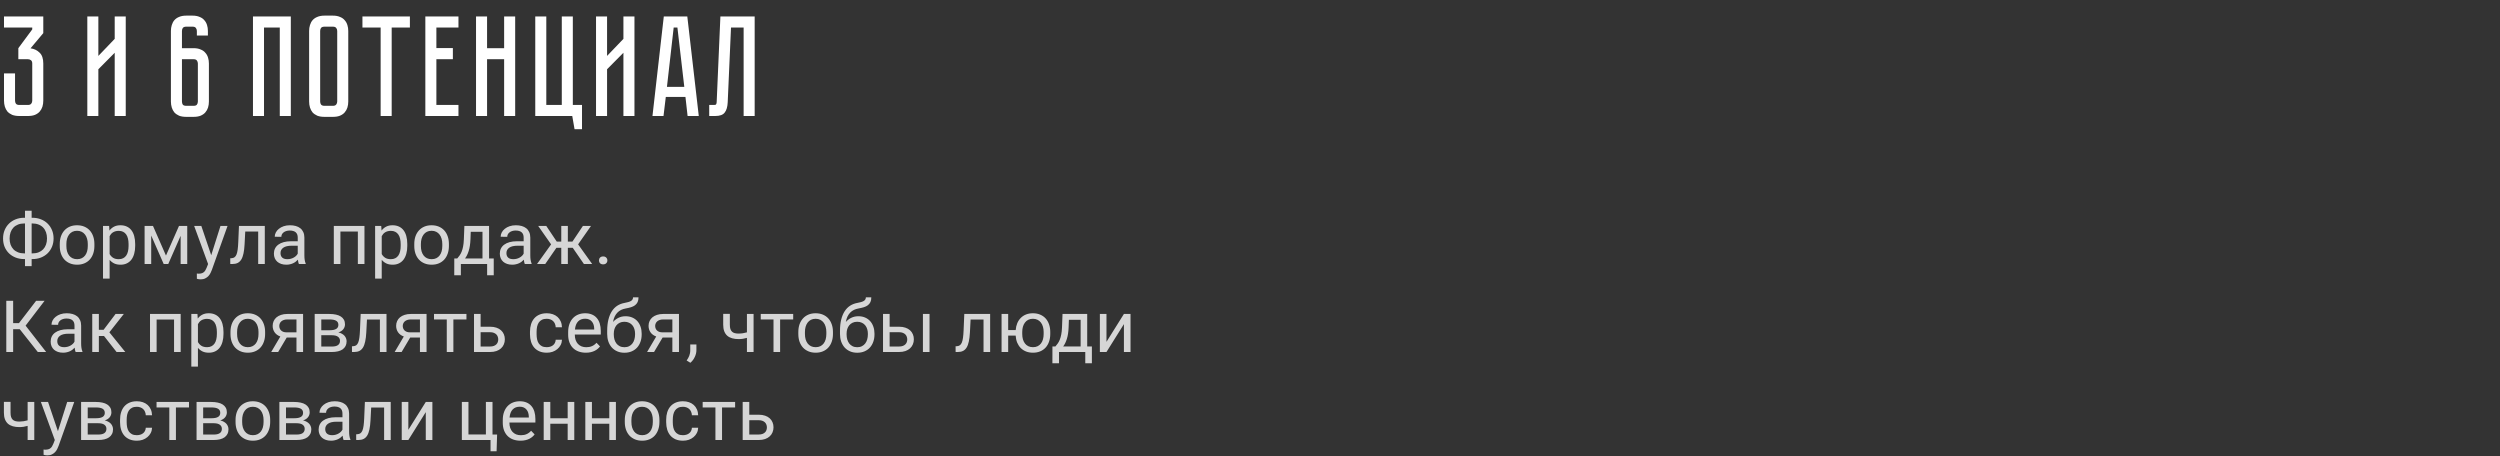 <?xml version="1.0" encoding="UTF-8"?> <svg xmlns="http://www.w3.org/2000/svg" width="625" height="114" viewBox="0 0 625 114" fill="none"><rect x="0" y="0" width="625" height="114" fill="#333333" stroke="none"/> <path opacity="0.8" d="M6.038 64.769C5.271 64.769 4.564 64.644 3.92 64.392C3.275 64.14 2.719 63.788 2.25 63.337C1.781 62.88 1.415 62.338 1.151 61.711C0.894 61.078 0.765 60.384 0.765 59.628C0.765 58.872 0.894 58.178 1.151 57.545C1.415 56.906 1.781 56.358 2.25 55.901C2.719 55.438 3.275 55.081 3.92 54.829C4.564 54.571 5.271 54.442 6.038 54.442H6.249V52.676H7.91V54.442H8.121C8.883 54.442 9.586 54.571 10.23 54.829C10.881 55.081 11.438 55.435 11.9 55.893C12.369 56.35 12.735 56.895 12.999 57.527C13.263 58.16 13.395 58.855 13.395 59.61C13.395 60.366 13.263 61.06 12.999 61.693C12.735 62.326 12.369 62.871 11.9 63.328C11.438 63.779 10.881 64.134 10.23 64.392C9.586 64.644 8.883 64.769 8.121 64.769H7.91V66.527H6.249V64.769H6.038ZM6.038 55.866C5.464 55.866 4.951 55.957 4.5 56.139C4.055 56.315 3.674 56.566 3.357 56.895C3.047 57.223 2.81 57.618 2.646 58.081C2.481 58.544 2.399 59.06 2.399 59.628C2.399 60.19 2.481 60.703 2.646 61.166C2.815 61.623 3.056 62.013 3.366 62.335C3.677 62.657 4.058 62.906 4.509 63.082C4.96 63.258 5.47 63.346 6.038 63.346H6.249V55.866H6.038ZM8.139 63.346C8.701 63.346 9.205 63.258 9.65 63.082C10.102 62.9 10.482 62.648 10.793 62.326C11.104 61.998 11.341 61.605 11.505 61.148C11.669 60.685 11.751 60.173 11.751 59.61C11.751 59.042 11.669 58.529 11.505 58.072C11.341 57.609 11.104 57.217 10.793 56.895C10.482 56.566 10.102 56.315 9.65 56.139C9.205 55.957 8.701 55.866 8.139 55.866H7.91V63.346H8.139ZM14.941 60.99C14.941 60.287 15.041 59.648 15.24 59.074C15.445 58.5 15.735 58.008 16.11 57.598C16.485 57.188 16.936 56.871 17.464 56.648C17.997 56.426 18.595 56.315 19.257 56.315C19.925 56.315 20.525 56.426 21.059 56.648C21.598 56.871 22.055 57.188 22.43 57.598C22.805 58.008 23.092 58.5 23.291 59.074C23.496 59.648 23.599 60.287 23.599 60.99V61.5C23.599 62.203 23.496 62.845 23.291 63.425C23.092 63.999 22.805 64.491 22.43 64.901C22.061 65.306 21.609 65.619 21.076 65.842C20.543 66.064 19.945 66.176 19.283 66.176C18.615 66.176 18.015 66.064 17.481 65.842C16.948 65.619 16.491 65.306 16.11 64.901C15.735 64.491 15.445 63.999 15.24 63.425C15.041 62.845 14.941 62.203 14.941 61.5V60.99ZM16.594 61.5C16.594 61.98 16.649 62.423 16.761 62.827C16.878 63.226 17.048 63.571 17.27 63.864C17.493 64.157 17.771 64.386 18.105 64.55C18.445 64.714 18.838 64.796 19.283 64.796C19.729 64.796 20.115 64.714 20.443 64.55C20.777 64.386 21.056 64.157 21.278 63.864C21.501 63.571 21.668 63.226 21.779 62.827C21.891 62.423 21.946 61.98 21.946 61.5V60.99C21.946 60.522 21.888 60.088 21.77 59.69C21.659 59.285 21.489 58.937 21.261 58.644C21.038 58.345 20.76 58.113 20.426 57.949C20.092 57.779 19.702 57.694 19.257 57.694C18.817 57.694 18.431 57.779 18.097 57.949C17.769 58.113 17.493 58.345 17.27 58.644C17.048 58.937 16.878 59.285 16.761 59.69C16.649 60.088 16.594 60.522 16.594 60.99V61.5ZM25.752 69.656V56.49H27.281L27.36 57.642C27.677 57.22 28.058 56.895 28.503 56.666C28.954 56.432 29.49 56.315 30.111 56.315C30.703 56.315 31.227 56.42 31.685 56.631C32.142 56.836 32.525 57.138 32.836 57.536C33.152 57.935 33.39 58.427 33.548 59.013C33.712 59.593 33.794 60.261 33.794 61.017V61.482C33.794 62.203 33.712 62.853 33.548 63.434C33.39 64.014 33.155 64.509 32.845 64.919C32.534 65.323 32.15 65.634 31.693 65.851C31.242 66.067 30.724 66.176 30.138 66.176C29.523 66.176 28.992 66.07 28.547 65.859C28.102 65.643 27.721 65.341 27.404 64.954V69.656H25.752ZM29.681 57.712C29.382 57.712 29.112 57.747 28.872 57.817C28.638 57.882 28.427 57.973 28.239 58.09C28.058 58.207 27.896 58.348 27.756 58.512C27.621 58.67 27.504 58.846 27.404 59.039V63.504C27.609 63.891 27.896 64.204 28.266 64.444C28.635 64.679 29.112 64.796 29.698 64.796C30.12 64.796 30.483 64.717 30.788 64.559C31.099 64.4 31.354 64.178 31.553 63.891C31.752 63.603 31.898 63.258 31.992 62.853C32.092 62.443 32.142 61.986 32.142 61.482V61.017C32.142 60.513 32.092 60.059 31.992 59.654C31.898 59.244 31.749 58.895 31.544 58.608C31.345 58.321 31.09 58.102 30.779 57.949C30.475 57.791 30.108 57.712 29.681 57.712ZM36.149 56.49H38.25L41.493 63.891L44.745 56.49H46.81V66H45.158V58.951L42.065 66H40.922L37.802 58.881V66H36.149V56.49ZM50.335 56.49L52.805 63.803L55.116 56.49H56.883L52.963 67.485C52.881 67.714 52.773 67.963 52.638 68.232C52.509 68.508 52.336 68.763 52.119 68.997C51.902 69.237 51.633 69.436 51.31 69.595C50.994 69.759 50.607 69.841 50.15 69.841C49.998 69.841 49.834 69.826 49.658 69.797C49.482 69.768 49.336 69.735 49.219 69.7L49.21 68.382C49.274 68.394 49.356 68.402 49.456 68.408C49.556 68.414 49.629 68.417 49.676 68.417C49.945 68.417 50.18 68.388 50.379 68.329C50.584 68.276 50.763 68.189 50.915 68.065C51.073 67.948 51.208 67.799 51.319 67.617C51.437 67.436 51.545 67.219 51.645 66.967L52.023 66.009L48.542 56.49H50.335ZM57.56 64.576L57.902 64.55C58.19 64.532 58.433 64.453 58.632 64.312C58.831 64.166 58.995 63.938 59.124 63.627C59.253 63.316 59.35 62.915 59.414 62.423C59.484 61.931 59.534 61.324 59.563 60.603L59.739 56.49H66.199V66H64.547V57.879H61.312L61.145 61.096C61.099 61.986 61.008 62.742 60.873 63.363C60.744 63.984 60.56 64.491 60.319 64.884C60.079 65.27 59.777 65.555 59.414 65.736C59.057 65.912 58.623 66 58.113 66H57.568L57.56 64.576ZM71.587 66.176C71.118 66.176 70.69 66.111 70.304 65.982C69.923 65.853 69.595 65.669 69.319 65.429C69.05 65.189 68.842 64.898 68.695 64.559C68.549 64.213 68.476 63.826 68.476 63.398C68.476 62.93 68.569 62.505 68.757 62.124C68.944 61.743 69.22 61.421 69.583 61.157C69.946 60.888 70.394 60.68 70.928 60.533C71.461 60.387 72.076 60.313 72.773 60.313H74.435V59.391C74.435 58.219 73.761 57.633 72.413 57.633C72.108 57.633 71.827 57.674 71.569 57.756C71.317 57.832 71.101 57.94 70.919 58.081C70.737 58.216 70.594 58.38 70.488 58.573C70.389 58.761 70.339 58.969 70.339 59.197L68.686 59.188C68.686 58.813 68.777 58.453 68.959 58.107C69.141 57.762 69.398 57.457 69.732 57.193C70.066 56.924 70.465 56.71 70.928 56.552C71.397 56.394 71.918 56.315 72.492 56.315C73.019 56.315 73.503 56.376 73.942 56.499C74.382 56.622 74.76 56.81 75.076 57.062C75.398 57.313 75.647 57.636 75.823 58.028C76.005 58.415 76.096 58.875 76.096 59.408V63.873C76.096 64.277 76.122 64.649 76.175 64.989C76.228 65.329 76.31 65.622 76.421 65.868V66H74.716C74.657 65.865 74.607 65.704 74.566 65.517C74.531 65.323 74.502 65.124 74.478 64.919C74.326 65.089 74.15 65.25 73.951 65.402C73.758 65.555 73.538 65.689 73.292 65.807C73.052 65.918 72.788 66.006 72.501 66.07C72.22 66.141 71.915 66.176 71.587 66.176ZM70.128 63.267C70.128 63.759 70.272 64.137 70.559 64.4C70.846 64.664 71.279 64.796 71.859 64.796C72.17 64.796 72.46 64.758 72.73 64.682C73.005 64.606 73.251 64.503 73.468 64.374C73.69 64.245 73.884 64.099 74.048 63.935C74.212 63.765 74.341 63.589 74.435 63.407V61.43H72.932C71.994 61.43 71.291 61.597 70.822 61.931C70.359 62.259 70.128 62.704 70.128 63.267ZM83.452 66V56.49H91.116V66H89.464V57.879H85.105V66H83.452ZM93.779 69.656V56.49H95.309L95.388 57.642C95.704 57.22 96.085 56.895 96.53 56.666C96.981 56.432 97.518 56.315 98.139 56.315C98.731 56.315 99.255 56.42 99.712 56.631C100.169 56.836 100.553 57.138 100.863 57.536C101.18 57.935 101.417 58.427 101.575 59.013C101.739 59.593 101.821 60.261 101.821 61.017V61.482C101.821 62.203 101.739 62.853 101.575 63.434C101.417 64.014 101.183 64.509 100.872 64.919C100.562 65.323 100.178 65.634 99.721 65.851C99.269 66.067 98.751 66.176 98.165 66.176C97.55 66.176 97.019 66.07 96.574 65.859C96.129 65.643 95.748 65.341 95.432 64.954V69.656H93.779ZM97.708 57.712C97.409 57.712 97.14 57.747 96.899 57.817C96.665 57.882 96.454 57.973 96.267 58.09C96.085 58.207 95.924 58.348 95.783 58.512C95.648 58.67 95.531 58.846 95.432 59.039V63.504C95.637 63.891 95.924 64.204 96.293 64.444C96.662 64.679 97.14 64.796 97.726 64.796C98.147 64.796 98.511 64.717 98.815 64.559C99.126 64.4 99.381 64.178 99.58 63.891C99.779 63.603 99.926 63.258 100.02 62.853C100.119 62.443 100.169 61.986 100.169 61.482V61.017C100.169 60.513 100.119 60.059 100.02 59.654C99.926 59.244 99.776 58.895 99.571 58.608C99.372 58.321 99.117 58.102 98.807 57.949C98.502 57.791 98.136 57.712 97.708 57.712ZM103.57 60.99C103.57 60.287 103.67 59.648 103.869 59.074C104.074 58.5 104.364 58.008 104.739 57.598C105.114 57.188 105.565 56.871 106.093 56.648C106.626 56.426 107.224 56.315 107.886 56.315C108.554 56.315 109.154 56.426 109.688 56.648C110.227 56.871 110.684 57.188 111.059 57.598C111.434 58.008 111.721 58.5 111.92 59.074C112.125 59.648 112.228 60.287 112.228 60.99V61.5C112.228 62.203 112.125 62.845 111.92 63.425C111.721 63.999 111.434 64.491 111.059 64.901C110.689 65.306 110.238 65.619 109.705 65.842C109.172 66.064 108.574 66.176 107.912 66.176C107.244 66.176 106.644 66.064 106.11 65.842C105.577 65.619 105.12 65.306 104.739 64.901C104.364 64.491 104.074 63.999 103.869 63.425C103.67 62.845 103.57 62.203 103.57 61.5V60.99ZM105.223 61.5C105.223 61.98 105.278 62.423 105.39 62.827C105.507 63.226 105.677 63.571 105.899 63.864C106.122 64.157 106.4 64.386 106.734 64.55C107.074 64.714 107.467 64.796 107.912 64.796C108.357 64.796 108.744 64.714 109.072 64.55C109.406 64.386 109.685 64.157 109.907 63.864C110.13 63.571 110.297 63.226 110.408 62.827C110.52 62.423 110.575 61.98 110.575 61.5V60.99C110.575 60.522 110.517 60.088 110.399 59.69C110.288 59.285 110.118 58.937 109.89 58.644C109.667 58.345 109.389 58.113 109.055 57.949C108.721 57.779 108.331 57.694 107.886 57.694C107.446 57.694 107.06 57.779 106.726 57.949C106.397 58.113 106.122 58.345 105.899 58.644C105.677 58.937 105.507 59.285 105.39 59.69C105.278 60.088 105.223 60.522 105.223 60.99V61.5ZM113.572 64.62H114.311C114.521 64.374 114.721 64.119 114.908 63.855C115.102 63.586 115.269 63.273 115.409 62.915C115.556 62.558 115.676 62.136 115.77 61.649C115.869 61.157 115.934 60.562 115.963 59.865L116.095 56.49H122.265V64.62H123.434V68.821H121.781V66H115.216V68.821H113.563L113.572 64.62ZM120.621 64.62V57.958H117.686L117.615 59.865C117.568 61.002 117.422 61.957 117.176 62.73C116.936 63.504 116.628 64.134 116.253 64.62H120.621ZM128.065 66.176C127.597 66.176 127.169 66.111 126.782 65.982C126.401 65.853 126.073 65.669 125.798 65.429C125.528 65.189 125.32 64.898 125.174 64.559C125.027 64.213 124.954 63.826 124.954 63.398C124.954 62.93 125.048 62.505 125.235 62.124C125.423 61.743 125.698 61.421 126.062 61.157C126.425 60.888 126.873 60.68 127.406 60.533C127.939 60.387 128.555 60.313 129.252 60.313H130.913V59.391C130.913 58.219 130.239 57.633 128.892 57.633C128.587 57.633 128.306 57.674 128.048 57.756C127.796 57.832 127.579 57.94 127.397 58.081C127.216 58.216 127.072 58.38 126.967 58.573C126.867 58.761 126.817 58.969 126.817 59.197L125.165 59.188C125.165 58.813 125.256 58.453 125.438 58.107C125.619 57.762 125.877 57.457 126.211 57.193C126.545 56.924 126.943 56.71 127.406 56.552C127.875 56.394 128.396 56.315 128.971 56.315C129.498 56.315 129.981 56.376 130.421 56.499C130.86 56.622 131.238 56.81 131.555 57.062C131.877 57.313 132.126 57.636 132.302 58.028C132.483 58.415 132.574 58.875 132.574 59.408V63.873C132.574 64.277 132.601 64.649 132.653 64.989C132.706 65.329 132.788 65.622 132.899 65.868V66H131.194C131.136 65.865 131.086 65.704 131.045 65.517C131.01 65.323 130.98 65.124 130.957 64.919C130.805 65.089 130.629 65.25 130.43 65.402C130.236 65.555 130.017 65.689 129.771 65.807C129.53 65.918 129.267 66.006 128.979 66.07C128.698 66.141 128.394 66.176 128.065 66.176ZM126.606 63.267C126.606 63.759 126.75 64.137 127.037 64.4C127.324 64.664 127.758 64.796 128.338 64.796C128.648 64.796 128.938 64.758 129.208 64.682C129.483 64.606 129.729 64.503 129.946 64.374C130.169 64.245 130.362 64.099 130.526 63.935C130.69 63.765 130.819 63.589 130.913 63.407V61.43H129.41C128.473 61.43 127.77 61.597 127.301 61.931C126.838 62.259 126.606 62.704 126.606 63.267ZM134.262 66L137.777 61.096L134.552 56.49H136.573L139.184 60.393H140.317V56.49H141.961V60.393H143.112L145.723 56.49H147.744L144.527 61.087L148.043 66H145.978L143.183 61.948H141.961V66H140.317V61.948H139.104L136.31 66H134.262ZM149.739 65.103C149.739 64.822 149.83 64.588 150.012 64.4C150.193 64.207 150.451 64.11 150.785 64.11C151.119 64.11 151.377 64.207 151.559 64.4C151.746 64.588 151.84 64.822 151.84 65.103C151.84 65.385 151.746 65.619 151.559 65.807C151.377 65.994 151.119 66.088 150.785 66.088C150.451 66.088 150.193 65.994 150.012 65.807C149.83 65.619 149.739 65.385 149.739 65.103ZM1.573 75.203H3.287V80.775H4.746L9.026 75.203H11.145L6.398 81.408L11.54 88H9.448L4.939 82.305H3.287V88H1.573V75.203ZM15.776 88.176C15.308 88.176 14.88 88.111 14.493 87.982C14.112 87.853 13.784 87.669 13.509 87.429C13.239 87.189 13.031 86.898 12.885 86.559C12.738 86.213 12.665 85.826 12.665 85.398C12.665 84.93 12.759 84.505 12.946 84.124C13.134 83.743 13.409 83.421 13.773 83.157C14.136 82.888 14.584 82.68 15.117 82.533C15.65 82.387 16.266 82.314 16.963 82.314H18.624V81.391C18.624 80.219 17.95 79.633 16.602 79.633C16.298 79.633 16.017 79.674 15.759 79.756C15.507 79.832 15.29 79.94 15.108 80.081C14.927 80.216 14.783 80.38 14.678 80.573C14.578 80.761 14.528 80.969 14.528 81.197L12.876 81.189C12.876 80.814 12.967 80.453 13.148 80.107C13.33 79.762 13.588 79.457 13.922 79.193C14.256 78.924 14.654 78.71 15.117 78.552C15.586 78.394 16.107 78.314 16.682 78.314C17.209 78.314 17.692 78.376 18.132 78.499C18.571 78.622 18.949 78.81 19.266 79.061C19.588 79.314 19.837 79.636 20.013 80.028C20.194 80.415 20.285 80.875 20.285 81.408V85.873C20.285 86.277 20.311 86.649 20.364 86.989C20.417 87.329 20.499 87.622 20.61 87.868V88H18.905C18.847 87.865 18.797 87.704 18.756 87.517C18.721 87.323 18.691 87.124 18.668 86.919C18.516 87.089 18.34 87.25 18.141 87.402C17.947 87.555 17.727 87.689 17.481 87.807C17.241 87.918 16.977 88.006 16.69 88.07C16.409 88.141 16.105 88.176 15.776 88.176ZM14.317 85.267C14.317 85.759 14.461 86.137 14.748 86.4C15.035 86.664 15.469 86.796 16.049 86.796C16.359 86.796 16.649 86.758 16.919 86.682C17.194 86.606 17.44 86.503 17.657 86.374C17.88 86.245 18.073 86.099 18.237 85.935C18.401 85.765 18.53 85.589 18.624 85.407V83.43H17.121C16.184 83.43 15.48 83.597 15.012 83.931C14.549 84.259 14.317 84.704 14.317 85.267ZM23.062 78.49H24.715V82.445H25.901L28.89 78.49H30.955L27.343 83.078L31.324 88H29.145L25.998 83.992H24.715V88H23.062V78.49ZM37.503 88V78.49H45.167V88H43.515V79.879H39.155V88H37.503ZM47.83 91.656V78.49H49.359L49.438 79.642C49.755 79.22 50.136 78.894 50.581 78.666C51.032 78.432 51.568 78.314 52.19 78.314C52.781 78.314 53.306 78.42 53.763 78.631C54.22 78.836 54.603 79.138 54.914 79.536C55.23 79.935 55.468 80.427 55.626 81.013C55.79 81.593 55.872 82.261 55.872 83.017V83.482C55.872 84.203 55.79 84.853 55.626 85.434C55.468 86.014 55.233 86.509 54.923 86.919C54.612 87.323 54.228 87.634 53.772 87.851C53.32 88.067 52.802 88.176 52.216 88.176C51.601 88.176 51.07 88.07 50.625 87.859C50.18 87.643 49.799 87.341 49.482 86.954V91.656H47.83ZM51.759 79.712C51.46 79.712 51.19 79.747 50.95 79.817C50.716 79.882 50.505 79.973 50.317 80.09C50.136 80.207 49.975 80.348 49.834 80.512C49.699 80.67 49.582 80.846 49.482 81.039V85.504C49.688 85.891 49.975 86.204 50.344 86.444C50.713 86.679 51.19 86.796 51.776 86.796C52.198 86.796 52.562 86.717 52.866 86.559C53.177 86.4 53.432 86.178 53.631 85.891C53.83 85.603 53.977 85.258 54.07 84.853C54.17 84.443 54.22 83.986 54.22 83.482V83.017C54.22 82.513 54.17 82.059 54.07 81.654C53.977 81.244 53.827 80.895 53.622 80.608C53.423 80.321 53.168 80.102 52.857 79.949C52.553 79.791 52.187 79.712 51.759 79.712ZM57.621 82.99C57.621 82.287 57.721 81.648 57.92 81.074C58.125 80.5 58.415 80.008 58.79 79.598C59.165 79.188 59.616 78.871 60.144 78.648C60.677 78.426 61.274 78.314 61.937 78.314C62.605 78.314 63.205 78.426 63.738 78.648C64.277 78.871 64.734 79.188 65.109 79.598C65.484 80.008 65.772 80.5 65.971 81.074C66.176 81.648 66.278 82.287 66.278 82.99V83.5C66.278 84.203 66.176 84.845 65.971 85.425C65.772 85.999 65.484 86.491 65.109 86.901C64.74 87.306 64.289 87.619 63.756 87.842C63.223 88.064 62.625 88.176 61.963 88.176C61.295 88.176 60.694 88.064 60.161 87.842C59.628 87.619 59.171 87.306 58.79 86.901C58.415 86.491 58.125 85.999 57.92 85.425C57.721 84.845 57.621 84.203 57.621 83.5V82.99ZM59.273 83.5C59.273 83.981 59.329 84.423 59.44 84.827C59.558 85.226 59.727 85.571 59.95 85.864C60.173 86.157 60.451 86.386 60.785 86.55C61.125 86.714 61.518 86.796 61.963 86.796C62.408 86.796 62.795 86.714 63.123 86.55C63.457 86.386 63.735 86.157 63.958 85.864C64.181 85.571 64.348 85.226 64.459 84.827C64.57 84.423 64.626 83.981 64.626 83.5V82.99C64.626 82.522 64.567 82.088 64.45 81.689C64.339 81.285 64.169 80.936 63.94 80.644C63.718 80.345 63.44 80.113 63.105 79.949C62.772 79.779 62.382 79.694 61.937 79.694C61.497 79.694 61.11 79.779 60.776 79.949C60.448 80.113 60.173 80.345 59.95 80.644C59.727 80.936 59.558 81.285 59.44 81.689C59.329 82.088 59.273 82.522 59.273 82.99V83.5ZM70.084 84.124C69.463 83.901 68.988 83.556 68.66 83.087C68.332 82.618 68.168 82.073 68.168 81.452C68.168 81.024 68.25 80.632 68.414 80.274C68.578 79.911 68.815 79.598 69.126 79.334C69.442 79.07 69.826 78.865 70.277 78.719C70.728 78.566 71.244 78.49 71.824 78.49H75.77V88H74.118V84.379H71.684L69.539 88H67.799L70.084 84.124ZM71.824 79.861C71.473 79.861 71.171 79.908 70.919 80.002C70.667 80.096 70.459 80.219 70.295 80.371C70.131 80.523 70.011 80.699 69.935 80.898C69.858 81.092 69.82 81.288 69.82 81.487C69.82 81.692 69.856 81.892 69.926 82.085C69.996 82.272 70.105 82.442 70.251 82.595C70.397 82.741 70.585 82.861 70.814 82.955C71.042 83.043 71.317 83.087 71.64 83.087H74.118V79.861H71.824ZM82.371 78.49C82.969 78.49 83.505 78.543 83.98 78.648C84.46 78.748 84.867 78.906 85.201 79.123C85.535 79.334 85.793 79.603 85.975 79.932C86.156 80.254 86.247 80.635 86.247 81.074C86.247 81.531 86.106 81.941 85.825 82.305C85.55 82.662 85.137 82.929 84.586 83.105C84.92 83.175 85.213 83.283 85.465 83.43C85.723 83.57 85.939 83.737 86.115 83.931C86.291 84.124 86.423 84.341 86.511 84.581C86.605 84.815 86.651 85.061 86.651 85.319C86.651 85.765 86.566 86.154 86.397 86.488C86.227 86.822 85.983 87.103 85.667 87.332C85.351 87.555 84.964 87.722 84.507 87.833C84.05 87.944 83.537 88 82.969 88H78.671V78.49H82.371ZM80.323 86.638H82.969C83.643 86.638 84.149 86.518 84.489 86.277C84.829 86.031 84.999 85.677 84.999 85.214C84.999 84.774 84.829 84.432 84.489 84.186C84.149 83.934 83.643 83.808 82.969 83.808H80.323V86.638ZM82.433 82.56C83.874 82.56 84.595 82.114 84.595 81.224C84.595 80.749 84.41 80.403 84.041 80.186C83.672 79.97 83.115 79.861 82.371 79.861H80.323V82.56H82.433ZM87.987 86.576L88.33 86.55C88.617 86.532 88.86 86.453 89.06 86.312C89.259 86.166 89.423 85.938 89.552 85.627C89.681 85.316 89.777 84.915 89.842 84.423C89.912 83.931 89.962 83.324 89.991 82.603L90.167 78.49H96.627V88H94.975V79.879H91.74L91.573 83.096C91.526 83.986 91.436 84.742 91.301 85.363C91.172 85.984 90.987 86.491 90.747 86.884C90.507 87.27 90.205 87.555 89.842 87.736C89.484 87.912 89.051 88 88.541 88H87.996L87.987 86.576ZM100.951 84.124C100.33 83.901 99.856 83.556 99.527 83.087C99.199 82.618 99.035 82.073 99.035 81.452C99.035 81.024 99.117 80.632 99.281 80.274C99.445 79.911 99.683 79.598 99.993 79.334C100.31 79.07 100.693 78.865 101.145 78.719C101.596 78.566 102.111 78.49 102.691 78.49H106.638V88H104.985V84.379H102.551L100.406 88H98.666L100.951 84.124ZM102.691 79.861C102.34 79.861 102.038 79.908 101.786 80.002C101.534 80.096 101.326 80.219 101.162 80.371C100.998 80.523 100.878 80.699 100.802 80.898C100.726 81.092 100.688 81.288 100.688 81.487C100.688 81.692 100.723 81.892 100.793 82.085C100.863 82.272 100.972 82.442 101.118 82.595C101.265 82.741 101.452 82.861 101.681 82.955C101.909 83.043 102.185 83.087 102.507 83.087H104.985V79.861H102.691ZM108.501 78.49H116.613V79.861H113.344V88H111.691V79.861H108.501V78.49ZM118.503 88V78.49H120.155V81.681H122.52C123.117 81.681 123.645 81.76 124.102 81.918C124.559 82.07 124.942 82.287 125.253 82.568C125.569 82.85 125.807 83.184 125.965 83.57C126.129 83.951 126.211 84.37 126.211 84.827C126.211 85.278 126.129 85.697 125.965 86.084C125.807 86.471 125.569 86.808 125.253 87.095C124.942 87.376 124.559 87.599 124.102 87.763C123.645 87.921 123.117 88 122.52 88H118.503ZM120.155 83.052V86.629H122.52C122.889 86.629 123.202 86.579 123.46 86.48C123.718 86.38 123.929 86.248 124.093 86.084C124.257 85.92 124.374 85.732 124.444 85.522C124.521 85.305 124.559 85.082 124.559 84.853C124.559 84.625 124.521 84.405 124.444 84.194C124.374 83.978 124.257 83.784 124.093 83.614C123.929 83.444 123.718 83.31 123.46 83.21C123.202 83.105 122.889 83.052 122.52 83.052H120.155ZM136.688 86.796C136.98 86.796 137.259 86.758 137.522 86.682C137.786 86.606 138.018 86.491 138.217 86.339C138.422 86.186 138.586 85.993 138.709 85.759C138.838 85.524 138.911 85.249 138.929 84.933H140.493C140.476 85.419 140.364 85.861 140.159 86.26C139.954 86.652 139.679 86.992 139.333 87.279C138.993 87.566 138.598 87.789 138.146 87.947C137.695 88.1 137.215 88.176 136.705 88.176C136.008 88.176 135.396 88.064 134.868 87.842C134.341 87.613 133.901 87.297 133.55 86.893C133.198 86.482 132.935 85.996 132.759 85.434C132.583 84.865 132.495 84.238 132.495 83.553V82.938C132.495 82.252 132.583 81.628 132.759 81.065C132.935 80.497 133.198 80.011 133.55 79.606C133.901 79.196 134.338 78.88 134.859 78.657C135.387 78.429 135.999 78.314 136.696 78.314C137.241 78.314 137.742 78.394 138.199 78.552C138.656 78.71 139.052 78.939 139.386 79.237C139.72 79.536 139.983 79.905 140.177 80.345C140.37 80.778 140.476 81.27 140.493 81.821H138.929C138.911 81.487 138.844 81.189 138.727 80.925C138.615 80.661 138.46 80.439 138.261 80.257C138.067 80.075 137.836 79.938 137.566 79.844C137.297 79.744 137.001 79.694 136.679 79.694C136.198 79.694 135.797 79.779 135.475 79.949C135.152 80.113 134.892 80.342 134.692 80.635C134.499 80.928 134.358 81.273 134.271 81.672C134.188 82.064 134.147 82.486 134.147 82.938V83.553C134.147 84.01 134.188 84.438 134.271 84.836C134.353 85.228 134.493 85.571 134.692 85.864C134.892 86.151 135.152 86.38 135.475 86.55C135.797 86.714 136.201 86.796 136.688 86.796ZM142.04 83.034C142.04 82.255 142.148 81.572 142.365 80.986C142.582 80.394 142.881 79.902 143.262 79.51C143.648 79.111 144.1 78.812 144.615 78.613C145.137 78.414 145.696 78.314 146.294 78.314C146.927 78.314 147.486 78.417 147.973 78.622C148.459 78.821 148.866 79.114 149.194 79.501C149.528 79.882 149.777 80.348 149.941 80.898C150.111 81.443 150.196 82.061 150.196 82.753V83.632H143.701V83.667C143.701 84.159 143.769 84.599 143.903 84.985C144.038 85.372 144.229 85.7 144.475 85.97C144.727 86.239 145.028 86.447 145.38 86.594C145.737 86.734 146.136 86.805 146.575 86.805C147.12 86.805 147.601 86.711 148.017 86.523C148.438 86.336 148.808 86.058 149.124 85.689L150.003 86.603C149.851 86.808 149.663 87.007 149.44 87.2C149.224 87.388 148.969 87.555 148.676 87.701C148.389 87.848 148.063 87.962 147.7 88.044C147.337 88.132 146.933 88.176 146.487 88.176C145.813 88.176 145.201 88.076 144.65 87.877C144.105 87.678 143.64 87.388 143.253 87.007C142.866 86.62 142.567 86.148 142.356 85.592C142.146 85.035 142.04 84.399 142.04 83.685V83.034ZM148.553 82.375V82.182C148.547 81.83 148.497 81.502 148.403 81.197C148.31 80.893 148.169 80.629 147.981 80.406C147.8 80.178 147.568 79.999 147.287 79.87C147.006 79.741 146.678 79.677 146.303 79.677C145.559 79.677 144.967 79.902 144.527 80.353C144.088 80.799 143.824 81.473 143.736 82.375H148.553ZM151.796 82.735C151.796 81.657 151.898 80.708 152.104 79.888C152.309 79.067 152.599 78.37 152.974 77.796C153.349 77.222 153.8 76.765 154.327 76.425C154.86 76.085 155.449 75.856 156.094 75.739C156.469 75.669 156.794 75.596 157.069 75.519C157.345 75.438 157.57 75.344 157.746 75.238C157.922 75.127 158.051 74.998 158.133 74.852C158.221 74.705 158.265 74.532 158.265 74.333H159.627C159.627 74.814 159.551 75.212 159.398 75.528C159.246 75.845 159.029 76.108 158.748 76.319C158.473 76.524 158.136 76.689 157.737 76.811C157.345 76.929 156.905 77.031 156.419 77.119C156.015 77.189 155.64 77.307 155.294 77.471C154.948 77.635 154.641 77.855 154.371 78.13C154.102 78.399 153.87 78.731 153.677 79.123C153.489 79.51 153.349 79.967 153.255 80.494C153.647 80.049 154.104 79.7 154.626 79.448C155.147 79.19 155.736 79.061 156.393 79.061C157.02 79.061 157.582 79.17 158.08 79.387C158.578 79.603 159 79.905 159.346 80.292C159.691 80.679 159.955 81.139 160.137 81.672C160.324 82.199 160.418 82.773 160.418 83.394V83.632C160.418 84.282 160.318 84.886 160.119 85.442C159.926 85.999 159.645 86.482 159.275 86.893C158.906 87.297 158.455 87.613 157.922 87.842C157.389 88.07 156.785 88.185 156.111 88.185C155.438 88.185 154.834 88.067 154.301 87.833C153.768 87.599 153.313 87.273 152.938 86.857C152.569 86.436 152.285 85.94 152.086 85.372C151.893 84.798 151.796 84.174 151.796 83.5V82.735ZM156.103 80.441C155.651 80.441 155.259 80.523 154.925 80.688C154.597 80.846 154.321 81.062 154.099 81.338C153.882 81.607 153.718 81.921 153.606 82.278C153.501 82.63 153.448 83.002 153.448 83.394V83.632C153.448 84.06 153.501 84.467 153.606 84.853C153.718 85.234 153.882 85.571 154.099 85.864C154.321 86.151 154.6 86.38 154.934 86.55C155.268 86.72 155.66 86.805 156.111 86.805C156.557 86.805 156.946 86.72 157.28 86.55C157.614 86.38 157.89 86.151 158.106 85.864C158.329 85.571 158.493 85.234 158.599 84.853C158.71 84.467 158.766 84.06 158.766 83.632V83.394C158.766 83.002 158.71 82.627 158.599 82.269C158.493 81.912 158.329 81.599 158.106 81.329C157.89 81.06 157.614 80.846 157.28 80.688C156.946 80.523 156.554 80.441 156.103 80.441ZM164.057 84.124C163.436 83.901 162.961 83.556 162.633 83.087C162.305 82.618 162.141 82.073 162.141 81.452C162.141 81.024 162.223 80.632 162.387 80.274C162.551 79.911 162.788 79.598 163.099 79.334C163.415 79.07 163.799 78.865 164.25 78.719C164.701 78.566 165.217 78.49 165.797 78.49H169.743V88H168.091V84.379H165.656L163.512 88H161.771L164.057 84.124ZM165.797 79.861C165.445 79.861 165.144 79.908 164.892 80.002C164.64 80.096 164.432 80.219 164.268 80.371C164.104 80.523 163.983 80.699 163.907 80.898C163.831 81.092 163.793 81.288 163.793 81.487C163.793 81.692 163.828 81.892 163.898 82.085C163.969 82.272 164.077 82.442 164.224 82.595C164.37 82.741 164.558 82.861 164.786 82.955C165.015 83.043 165.29 83.087 165.612 83.087H168.091V79.861H165.797ZM174.103 87.517C174.103 87.81 174.067 88.103 173.997 88.395C173.927 88.689 173.824 88.973 173.689 89.248C173.561 89.529 173.402 89.793 173.215 90.039C173.027 90.285 172.819 90.505 172.591 90.698L171.659 90.118C171.794 89.931 171.917 89.74 172.028 89.547C172.14 89.359 172.233 89.163 172.31 88.958C172.392 88.753 172.453 88.536 172.494 88.308C172.541 88.085 172.564 87.842 172.564 87.578V86.11H174.103V87.517ZM182.461 78.473V81.171C182.461 81.593 182.505 81.947 182.593 82.234C182.687 82.516 182.824 82.744 183.006 82.92C183.188 83.09 183.416 83.213 183.691 83.289C183.973 83.359 184.301 83.394 184.676 83.394C185.045 83.389 185.399 83.359 185.739 83.307C186.085 83.254 186.416 83.181 186.732 83.087V78.49H188.394V88H186.732V84.467C186.416 84.561 186.082 84.637 185.73 84.695C185.379 84.748 185.027 84.774 184.676 84.774C184.066 84.774 183.521 84.707 183.041 84.572C182.561 84.438 182.153 84.227 181.819 83.939C181.491 83.647 181.239 83.274 181.063 82.823C180.888 82.366 180.8 81.815 180.8 81.171V78.473H182.461ZM190.187 78.49H198.299V79.861H195.029V88H193.377V79.861H190.187V78.49ZM199.582 82.99C199.582 82.287 199.682 81.648 199.881 81.074C200.086 80.5 200.376 80.008 200.751 79.598C201.126 79.188 201.577 78.871 202.104 78.648C202.638 78.426 203.235 78.314 203.897 78.314C204.565 78.314 205.166 78.426 205.699 78.648C206.238 78.871 206.695 79.188 207.07 79.598C207.445 80.008 207.732 80.5 207.932 81.074C208.137 81.648 208.239 82.287 208.239 82.99V83.5C208.239 84.203 208.137 84.845 207.932 85.425C207.732 85.999 207.445 86.491 207.07 86.901C206.701 87.306 206.25 87.619 205.717 87.842C205.184 88.064 204.586 88.176 203.924 88.176C203.256 88.176 202.655 88.064 202.122 87.842C201.589 87.619 201.132 87.306 200.751 86.901C200.376 86.491 200.086 85.999 199.881 85.425C199.682 84.845 199.582 84.203 199.582 83.5V82.99ZM201.234 83.5C201.234 83.981 201.29 84.423 201.401 84.827C201.519 85.226 201.688 85.571 201.911 85.864C202.134 86.157 202.412 86.386 202.746 86.55C203.086 86.714 203.479 86.796 203.924 86.796C204.369 86.796 204.756 86.714 205.084 86.55C205.418 86.386 205.696 86.157 205.919 85.864C206.142 85.571 206.309 85.226 206.42 84.827C206.531 84.423 206.587 83.981 206.587 83.5V82.99C206.587 82.522 206.528 82.088 206.411 81.689C206.3 81.285 206.13 80.936 205.901 80.644C205.679 80.345 205.4 80.113 205.066 79.949C204.732 79.779 204.343 79.694 203.897 79.694C203.458 79.694 203.071 79.779 202.737 79.949C202.409 80.113 202.134 80.345 201.911 80.644C201.688 80.936 201.519 81.285 201.401 81.689C201.29 82.088 201.234 82.522 201.234 82.99V83.5ZM209.997 82.735C209.997 81.657 210.1 80.708 210.305 79.888C210.51 79.067 210.8 78.37 211.175 77.796C211.55 77.222 212.001 76.765 212.528 76.425C213.062 76.085 213.65 75.856 214.295 75.739C214.67 75.669 214.995 75.596 215.271 75.519C215.546 75.438 215.771 75.344 215.947 75.238C216.123 75.127 216.252 74.998 216.334 74.852C216.422 74.705 216.466 74.532 216.466 74.333H217.828C217.828 74.814 217.752 75.212 217.6 75.528C217.447 75.845 217.23 76.108 216.949 76.319C216.674 76.524 216.337 76.689 215.938 76.811C215.546 76.929 215.106 77.031 214.62 77.119C214.216 77.189 213.841 77.307 213.495 77.471C213.149 77.635 212.842 77.855 212.572 78.13C212.303 78.399 212.071 78.731 211.878 79.123C211.69 79.51 211.55 79.967 211.456 80.494C211.849 80.049 212.306 79.7 212.827 79.448C213.349 79.19 213.938 79.061 214.594 79.061C215.221 79.061 215.783 79.17 216.281 79.387C216.779 79.603 217.201 79.905 217.547 80.292C217.893 80.679 218.156 81.139 218.338 81.672C218.525 82.199 218.619 82.773 218.619 83.394V83.632C218.619 84.282 218.52 84.886 218.32 85.442C218.127 85.999 217.846 86.482 217.477 86.893C217.107 87.297 216.656 87.613 216.123 87.842C215.59 88.07 214.986 88.185 214.312 88.185C213.639 88.185 213.035 88.067 212.502 87.833C211.969 87.599 211.515 87.273 211.14 86.857C210.771 86.436 210.486 85.94 210.287 85.372C210.094 84.798 209.997 84.174 209.997 83.5V82.735ZM214.304 80.441C213.853 80.441 213.46 80.523 213.126 80.688C212.798 80.846 212.522 81.062 212.3 81.338C212.083 81.607 211.919 81.921 211.808 82.278C211.702 82.63 211.649 83.002 211.649 83.394V83.632C211.649 84.06 211.702 84.467 211.808 84.853C211.919 85.234 212.083 85.571 212.3 85.864C212.522 86.151 212.801 86.38 213.135 86.55C213.469 86.72 213.861 86.805 214.312 86.805C214.758 86.805 215.147 86.72 215.481 86.55C215.815 86.38 216.091 86.151 216.308 85.864C216.53 85.571 216.694 85.234 216.8 84.853C216.911 84.467 216.967 84.06 216.967 83.632V83.394C216.967 83.002 216.911 82.627 216.8 82.269C216.694 81.912 216.53 81.599 216.308 81.329C216.091 81.06 215.815 80.846 215.481 80.688C215.147 80.523 214.755 80.441 214.304 80.441ZM220.755 88V78.49H222.407V81.681H224.771C225.369 81.681 225.896 81.76 226.354 81.918C226.811 82.07 227.194 82.287 227.505 82.568C227.821 82.85 228.059 83.184 228.217 83.57C228.381 83.951 228.463 84.37 228.463 84.827C228.463 85.278 228.381 85.697 228.217 86.084C228.059 86.471 227.821 86.808 227.505 87.095C227.194 87.376 226.811 87.599 226.354 87.763C225.896 87.921 225.369 88 224.771 88H220.755ZM222.407 83.052V86.629H224.771C225.141 86.629 225.454 86.579 225.712 86.48C225.97 86.38 226.181 86.248 226.345 86.084C226.509 85.92 226.626 85.732 226.696 85.522C226.772 85.305 226.811 85.082 226.811 84.853C226.811 84.625 226.772 84.405 226.696 84.194C226.626 83.978 226.509 83.784 226.345 83.614C226.181 83.444 225.97 83.31 225.712 83.21C225.454 83.105 225.141 83.052 224.771 83.052H222.407ZM232.383 88H230.73V78.49H232.383V88ZM238.896 86.576L239.238 86.55C239.525 86.532 239.769 86.453 239.968 86.312C240.167 86.166 240.331 85.938 240.46 85.627C240.589 85.316 240.686 84.915 240.75 84.423C240.82 83.931 240.87 83.324 240.899 82.603L241.075 78.49H247.535V88H245.883V79.879H242.648L242.481 83.096C242.435 83.986 242.344 84.742 242.209 85.363C242.08 85.984 241.896 86.491 241.655 86.884C241.415 87.27 241.113 87.555 240.75 87.736C240.393 87.912 239.959 88 239.449 88H238.904L238.896 86.576ZM250.392 88V78.49H252.044V82.524H253.925C253.972 81.886 254.104 81.309 254.32 80.793C254.543 80.272 254.839 79.829 255.208 79.466C255.577 79.097 256.014 78.812 256.518 78.613C257.027 78.414 257.596 78.314 258.223 78.314C258.891 78.314 259.491 78.426 260.024 78.648C260.563 78.871 261.021 79.188 261.396 79.598C261.771 80.008 262.058 80.5 262.257 81.074C262.462 81.648 262.564 82.287 262.564 82.99V83.5C262.564 84.203 262.462 84.845 262.257 85.425C262.058 85.999 261.771 86.491 261.396 86.901C261.026 87.306 260.575 87.619 260.042 87.842C259.509 88.064 258.911 88.176 258.249 88.176C257.616 88.176 257.042 88.076 256.526 87.877C256.011 87.672 255.565 87.385 255.19 87.016C254.821 86.641 254.525 86.192 254.303 85.671C254.086 85.144 253.957 84.555 253.916 83.904H252.044V88H250.392ZM258.223 79.694C257.783 79.694 257.396 79.779 257.062 79.949C256.734 80.113 256.459 80.345 256.236 80.644C256.014 80.936 255.844 81.285 255.727 81.689C255.615 82.088 255.56 82.522 255.56 82.99V83.5C255.56 83.981 255.615 84.423 255.727 84.827C255.844 85.226 256.014 85.571 256.236 85.864C256.459 86.157 256.737 86.386 257.071 86.55C257.411 86.714 257.804 86.796 258.249 86.796C258.694 86.796 259.081 86.714 259.409 86.55C259.743 86.386 260.021 86.157 260.244 85.864C260.467 85.571 260.634 85.226 260.745 84.827C260.856 84.423 260.912 83.981 260.912 83.5V82.99C260.912 82.522 260.854 82.088 260.736 81.689C260.625 81.285 260.455 80.936 260.227 80.644C260.004 80.345 259.726 80.113 259.392 79.949C259.058 79.779 258.668 79.694 258.223 79.694ZM263.109 86.62H263.848C264.059 86.374 264.258 86.119 264.445 85.856C264.639 85.586 264.806 85.272 264.946 84.915C265.093 84.558 265.213 84.136 265.307 83.649C265.406 83.157 265.471 82.562 265.5 81.865L265.632 78.49H271.802V86.62H272.971V90.821H271.318V88H264.753V90.821H263.101L263.109 86.62ZM270.158 86.62V79.958H267.223L267.152 81.865C267.105 83.002 266.959 83.957 266.713 84.731C266.473 85.504 266.165 86.134 265.79 86.62H270.158ZM276.618 78.49V85.46L280.978 78.49H282.63V88H280.978V81.03L276.618 88H274.966V78.49H276.618ZM2.637 100.473V103.171C2.637 103.593 2.681 103.947 2.769 104.234C2.862 104.516 3 104.744 3.182 104.92C3.363 105.09 3.592 105.213 3.867 105.289C4.148 105.359 4.477 105.395 4.852 105.395C5.221 105.389 5.575 105.359 5.915 105.307C6.261 105.254 6.592 105.181 6.908 105.087V100.49H8.569V110H6.908V106.467C6.592 106.561 6.258 106.637 5.906 106.695C5.555 106.748 5.203 106.774 4.852 106.774C4.242 106.774 3.697 106.707 3.217 106.572C2.736 106.438 2.329 106.227 1.995 105.939C1.667 105.646 1.415 105.274 1.239 104.823C1.063 104.366 0.976 103.815 0.976 103.171V100.473H2.637ZM12.015 100.49L14.484 107.803L16.796 100.49H18.562L14.643 111.485C14.56 111.714 14.452 111.963 14.317 112.232C14.188 112.508 14.016 112.763 13.799 112.997C13.582 113.237 13.312 113.437 12.99 113.595C12.674 113.759 12.287 113.841 11.83 113.841C11.678 113.841 11.514 113.826 11.338 113.797C11.162 113.768 11.016 113.735 10.898 113.7L10.89 112.382C10.954 112.394 11.036 112.402 11.136 112.408C11.235 112.414 11.309 112.417 11.355 112.417C11.625 112.417 11.859 112.388 12.059 112.329C12.264 112.276 12.442 112.188 12.595 112.065C12.753 111.948 12.888 111.799 12.999 111.617C13.116 111.436 13.225 111.219 13.324 110.967L13.702 110.009L10.222 100.49H12.015ZM23.977 100.49C24.574 100.49 25.11 100.543 25.585 100.648C26.065 100.748 26.473 100.906 26.807 101.123C27.141 101.334 27.398 101.604 27.58 101.932C27.762 102.254 27.852 102.635 27.852 103.074C27.852 103.531 27.712 103.941 27.431 104.305C27.155 104.662 26.742 104.929 26.191 105.104C26.525 105.175 26.818 105.283 27.07 105.43C27.328 105.57 27.545 105.737 27.721 105.931C27.896 106.124 28.028 106.341 28.116 106.581C28.21 106.815 28.257 107.062 28.257 107.319C28.257 107.765 28.172 108.154 28.002 108.488C27.832 108.822 27.589 109.104 27.273 109.332C26.956 109.555 26.569 109.722 26.112 109.833C25.655 109.944 25.143 110 24.574 110H20.276V100.49H23.977ZM21.929 108.638H24.574C25.248 108.638 25.755 108.518 26.095 108.277C26.435 108.031 26.605 107.677 26.605 107.214C26.605 106.774 26.435 106.432 26.095 106.186C25.755 105.934 25.248 105.808 24.574 105.808H21.929V108.638ZM24.038 104.56C25.48 104.56 26.2 104.114 26.2 103.224C26.2 102.749 26.016 102.403 25.646 102.187C25.277 101.97 24.721 101.861 23.977 101.861H21.929V104.56H24.038ZM34.207 108.796C34.5 108.796 34.778 108.758 35.042 108.682C35.306 108.605 35.537 108.491 35.736 108.339C35.941 108.187 36.105 107.993 36.228 107.759C36.357 107.524 36.431 107.249 36.448 106.933H38.013C37.995 107.419 37.884 107.861 37.679 108.26C37.474 108.652 37.198 108.992 36.852 109.279C36.513 109.566 36.117 109.789 35.666 109.947C35.215 110.1 34.734 110.176 34.225 110.176C33.527 110.176 32.915 110.064 32.388 109.842C31.86 109.613 31.421 109.297 31.069 108.893C30.718 108.482 30.454 107.996 30.278 107.434C30.102 106.865 30.015 106.238 30.015 105.553V104.938C30.015 104.252 30.102 103.628 30.278 103.065C30.454 102.497 30.718 102.011 31.069 101.606C31.421 101.196 31.857 100.88 32.379 100.657C32.906 100.429 33.519 100.314 34.216 100.314C34.761 100.314 35.262 100.394 35.719 100.552C36.176 100.71 36.571 100.938 36.905 101.237C37.239 101.536 37.503 101.905 37.696 102.345C37.89 102.778 37.995 103.271 38.013 103.821H36.448C36.431 103.487 36.363 103.188 36.246 102.925C36.135 102.661 35.98 102.438 35.78 102.257C35.587 102.075 35.355 101.938 35.086 101.844C34.816 101.744 34.52 101.694 34.198 101.694C33.718 101.694 33.316 101.779 32.994 101.949C32.672 102.113 32.411 102.342 32.212 102.635C32.019 102.928 31.878 103.273 31.79 103.672C31.708 104.064 31.667 104.486 31.667 104.938V105.553C31.667 106.01 31.708 106.438 31.79 106.836C31.872 107.229 32.013 107.571 32.212 107.864C32.411 108.151 32.672 108.38 32.994 108.55C33.316 108.714 33.721 108.796 34.207 108.796ZM39.138 100.49H47.25V101.861H43.98V110H42.328V101.861H39.138V100.49ZM52.84 100.49C53.438 100.49 53.974 100.543 54.448 100.648C54.929 100.748 55.336 100.906 55.67 101.123C56.004 101.334 56.262 101.604 56.443 101.932C56.625 102.254 56.716 102.635 56.716 103.074C56.716 103.531 56.575 103.941 56.294 104.305C56.019 104.662 55.605 104.929 55.055 105.104C55.389 105.175 55.682 105.283 55.934 105.43C56.191 105.57 56.408 105.737 56.584 105.931C56.76 106.124 56.892 106.341 56.98 106.581C57.073 106.815 57.12 107.062 57.12 107.319C57.12 107.765 57.035 108.154 56.865 108.488C56.695 108.822 56.452 109.104 56.136 109.332C55.819 109.555 55.433 109.722 54.976 109.833C54.519 109.944 54.006 110 53.438 110H49.14V100.49H52.84ZM50.792 108.638H53.438C54.111 108.638 54.618 108.518 54.958 108.277C55.298 108.031 55.468 107.677 55.468 107.214C55.468 106.774 55.298 106.432 54.958 106.186C54.618 105.934 54.111 105.808 53.438 105.808H50.792V108.638ZM52.901 104.56C54.343 104.56 55.063 104.114 55.063 103.224C55.063 102.749 54.879 102.403 54.51 102.187C54.141 101.97 53.584 101.861 52.84 101.861H50.792V104.56H52.901ZM58.887 104.99C58.887 104.287 58.986 103.648 59.185 103.074C59.391 102.5 59.681 102.008 60.056 101.598C60.431 101.188 60.882 100.871 61.409 100.648C61.942 100.426 62.54 100.314 63.202 100.314C63.87 100.314 64.471 100.426 65.004 100.648C65.543 100.871 66 101.188 66.375 101.598C66.75 102.008 67.037 102.5 67.236 103.074C67.441 103.648 67.544 104.287 67.544 104.99V105.5C67.544 106.203 67.441 106.845 67.236 107.425C67.037 107.999 66.75 108.491 66.375 108.901C66.006 109.306 65.555 109.619 65.022 109.842C64.488 110.064 63.891 110.176 63.228 110.176C62.56 110.176 61.96 110.064 61.427 109.842C60.894 109.619 60.437 109.306 60.056 108.901C59.681 108.491 59.391 107.999 59.185 107.425C58.986 106.845 58.887 106.203 58.887 105.5V104.99ZM60.539 105.5C60.539 105.98 60.595 106.423 60.706 106.827C60.823 107.226 60.993 107.571 61.216 107.864C61.438 108.157 61.717 108.386 62.051 108.55C62.391 108.714 62.783 108.796 63.228 108.796C63.674 108.796 64.061 108.714 64.389 108.55C64.723 108.386 65.001 108.157 65.224 107.864C65.446 107.571 65.613 107.226 65.725 106.827C65.836 106.423 65.892 105.98 65.892 105.5V104.99C65.892 104.521 65.833 104.088 65.716 103.689C65.605 103.285 65.435 102.937 65.206 102.644C64.983 102.345 64.705 102.113 64.371 101.949C64.037 101.779 63.648 101.694 63.202 101.694C62.763 101.694 62.376 101.779 62.042 101.949C61.714 102.113 61.438 102.345 61.216 102.644C60.993 102.937 60.823 103.285 60.706 103.689C60.595 104.088 60.539 104.521 60.539 104.99V105.5ZM73.547 100.49C74.144 100.49 74.681 100.543 75.155 100.648C75.636 100.748 76.043 100.906 76.377 101.123C76.711 101.334 76.969 101.604 77.15 101.932C77.332 102.254 77.423 102.635 77.423 103.074C77.423 103.531 77.282 103.941 77.001 104.305C76.726 104.662 76.312 104.929 75.762 105.104C76.096 105.175 76.389 105.283 76.641 105.43C76.898 105.57 77.115 105.737 77.291 105.931C77.467 106.124 77.599 106.341 77.686 106.581C77.78 106.815 77.827 107.062 77.827 107.319C77.827 107.765 77.742 108.154 77.572 108.488C77.402 108.822 77.159 109.104 76.843 109.332C76.526 109.555 76.14 109.722 75.683 109.833C75.226 109.944 74.713 110 74.144 110H69.847V100.49H73.547ZM71.499 108.638H74.144C74.818 108.638 75.325 108.518 75.665 108.277C76.005 108.031 76.175 107.677 76.175 107.214C76.175 106.774 76.005 106.432 75.665 106.186C75.325 105.934 74.818 105.808 74.144 105.808H71.499V108.638ZM73.608 104.56C75.05 104.56 75.77 104.114 75.77 103.224C75.77 102.749 75.586 102.403 75.217 102.187C74.848 101.97 74.291 101.861 73.547 101.861H71.499V104.56H73.608ZM82.767 110.176C82.298 110.176 81.87 110.111 81.483 109.982C81.103 109.854 80.774 109.669 80.499 109.429C80.23 109.188 80.022 108.898 79.875 108.559C79.728 108.213 79.655 107.826 79.655 107.398C79.655 106.93 79.749 106.505 79.936 106.124C80.124 105.743 80.399 105.421 80.763 105.157C81.126 104.888 81.574 104.68 82.107 104.533C82.641 104.387 83.256 104.313 83.953 104.313H85.614V103.391C85.614 102.219 84.94 101.633 83.593 101.633C83.288 101.633 83.007 101.674 82.749 101.756C82.497 101.832 82.28 101.94 82.099 102.081C81.917 102.216 81.773 102.38 81.668 102.573C81.568 102.761 81.519 102.969 81.519 103.197L79.866 103.188C79.866 102.813 79.957 102.453 80.139 102.107C80.32 101.762 80.578 101.457 80.912 101.193C81.246 100.924 81.644 100.71 82.107 100.552C82.576 100.394 83.098 100.314 83.672 100.314C84.199 100.314 84.683 100.376 85.122 100.499C85.561 100.622 85.939 100.81 86.256 101.062C86.578 101.313 86.827 101.636 87.003 102.028C87.185 102.415 87.275 102.875 87.275 103.408V107.873C87.275 108.277 87.302 108.649 87.355 108.989C87.407 109.329 87.489 109.622 87.601 109.868V110H85.895C85.837 109.865 85.787 109.704 85.746 109.517C85.711 109.323 85.682 109.124 85.658 108.919C85.506 109.089 85.33 109.25 85.131 109.402C84.938 109.555 84.718 109.689 84.472 109.807C84.231 109.918 83.968 110.006 83.681 110.07C83.399 110.141 83.095 110.176 82.767 110.176ZM81.308 107.267C81.308 107.759 81.451 108.137 81.738 108.4C82.025 108.664 82.459 108.796 83.039 108.796C83.35 108.796 83.64 108.758 83.909 108.682C84.185 108.605 84.431 108.503 84.647 108.374C84.87 108.245 85.064 108.099 85.228 107.935C85.392 107.765 85.52 107.589 85.614 107.407V105.43H84.111C83.174 105.43 82.471 105.597 82.002 105.931C81.539 106.259 81.308 106.704 81.308 107.267ZM89.042 108.576L89.385 108.55C89.672 108.532 89.915 108.453 90.114 108.312C90.314 108.166 90.478 107.938 90.606 107.627C90.735 107.316 90.832 106.915 90.897 106.423C90.967 105.931 91.017 105.324 91.046 104.604L91.222 100.49H97.682V110H96.029V101.879H92.795L92.628 105.096C92.581 105.986 92.49 106.742 92.356 107.363C92.227 107.984 92.042 108.491 91.802 108.884C91.561 109.271 91.26 109.555 90.897 109.736C90.539 109.912 90.106 110 89.596 110H89.051L89.042 108.576ZM102.085 100.49V107.46L106.444 100.49H108.097V110H106.444V103.03L102.085 110H100.433V100.49H102.085ZM115.462 100.49H117.114V108.62H121.474V100.49H123.126V108.629H124.277L124.146 112.821H122.634V110H115.462V100.49ZM125.692 105.034C125.692 104.255 125.801 103.572 126.018 102.986C126.234 102.395 126.533 101.902 126.914 101.51C127.301 101.111 127.752 100.812 128.268 100.613C128.789 100.414 129.349 100.314 129.946 100.314C130.579 100.314 131.139 100.417 131.625 100.622C132.111 100.821 132.519 101.114 132.847 101.501C133.181 101.882 133.43 102.348 133.594 102.898C133.764 103.443 133.849 104.062 133.849 104.753V105.632H127.354V105.667C127.354 106.159 127.421 106.599 127.556 106.985C127.69 107.372 127.881 107.7 128.127 107.97C128.379 108.239 128.681 108.447 129.032 108.594C129.39 108.734 129.788 108.805 130.228 108.805C130.772 108.805 131.253 108.711 131.669 108.523C132.091 108.336 132.46 108.058 132.776 107.688L133.655 108.603C133.503 108.808 133.315 109.007 133.093 109.2C132.876 109.388 132.621 109.555 132.328 109.701C132.041 109.848 131.716 109.962 131.353 110.044C130.989 110.132 130.585 110.176 130.14 110.176C129.466 110.176 128.854 110.076 128.303 109.877C127.758 109.678 127.292 109.388 126.905 109.007C126.519 108.62 126.22 108.148 126.009 107.592C125.798 107.035 125.692 106.399 125.692 105.685V105.034ZM132.205 104.375V104.182C132.199 103.83 132.149 103.502 132.056 103.197C131.962 102.893 131.821 102.629 131.634 102.406C131.452 102.178 131.221 101.999 130.939 101.87C130.658 101.741 130.33 101.677 129.955 101.677C129.211 101.677 128.619 101.902 128.18 102.354C127.74 102.799 127.477 103.473 127.389 104.375H132.205ZM135.923 100.49H137.575V104.568H141.917V100.49H143.569V110H141.917V105.939H137.575V110H135.923V100.49ZM146.329 100.49H147.981V104.568H152.323V100.49H153.976V110H152.323V105.939H147.981V110H146.329V100.49ZM156.199 104.99C156.199 104.287 156.299 103.648 156.498 103.074C156.703 102.5 156.993 102.008 157.368 101.598C157.743 101.188 158.194 100.871 158.722 100.648C159.255 100.426 159.853 100.314 160.515 100.314C161.183 100.314 161.783 100.426 162.316 100.648C162.855 100.871 163.312 101.188 163.688 101.598C164.062 102.008 164.35 102.5 164.549 103.074C164.754 103.648 164.856 104.287 164.856 104.99V105.5C164.856 106.203 164.754 106.845 164.549 107.425C164.35 107.999 164.062 108.491 163.688 108.901C163.318 109.306 162.867 109.619 162.334 109.842C161.801 110.064 161.203 110.176 160.541 110.176C159.873 110.176 159.272 110.064 158.739 109.842C158.206 109.619 157.749 109.306 157.368 108.901C156.993 108.491 156.703 107.999 156.498 107.425C156.299 106.845 156.199 106.203 156.199 105.5V104.99ZM157.852 105.5C157.852 105.98 157.907 106.423 158.019 106.827C158.136 107.226 158.306 107.571 158.528 107.864C158.751 108.157 159.029 108.386 159.363 108.55C159.703 108.714 160.096 108.796 160.541 108.796C160.986 108.796 161.373 108.714 161.701 108.55C162.035 108.386 162.313 108.157 162.536 107.864C162.759 107.571 162.926 107.226 163.037 106.827C163.148 106.423 163.204 105.98 163.204 105.5V104.99C163.204 104.521 163.146 104.088 163.028 103.689C162.917 103.285 162.747 102.937 162.519 102.644C162.296 102.345 162.018 102.113 161.684 101.949C161.35 101.779 160.96 101.694 160.515 101.694C160.075 101.694 159.688 101.779 159.354 101.949C159.026 102.113 158.751 102.345 158.528 102.644C158.306 102.937 158.136 103.285 158.019 103.689C157.907 104.088 157.852 104.521 157.852 104.99V105.5ZM170.736 108.796C171.029 108.796 171.308 108.758 171.571 108.682C171.835 108.605 172.066 108.491 172.266 108.339C172.471 108.187 172.635 107.993 172.758 107.759C172.887 107.524 172.96 107.249 172.978 106.933H174.542C174.524 107.419 174.413 107.861 174.208 108.26C174.003 108.652 173.728 108.992 173.382 109.279C173.042 109.566 172.646 109.789 172.195 109.947C171.744 110.1 171.264 110.176 170.754 110.176C170.057 110.176 169.444 110.064 168.917 109.842C168.39 109.613 167.95 109.297 167.599 108.893C167.247 108.482 166.983 107.996 166.808 107.434C166.632 106.865 166.544 106.238 166.544 105.553V104.938C166.544 104.252 166.632 103.628 166.808 103.065C166.983 102.497 167.247 102.011 167.599 101.606C167.95 101.196 168.387 100.88 168.908 100.657C169.436 100.429 170.048 100.314 170.745 100.314C171.29 100.314 171.791 100.394 172.248 100.552C172.705 100.71 173.101 100.938 173.435 101.237C173.769 101.536 174.032 101.905 174.226 102.345C174.419 102.778 174.524 103.271 174.542 103.821H172.978C172.96 103.487 172.893 103.188 172.775 102.925C172.664 102.661 172.509 102.438 172.31 102.257C172.116 102.075 171.885 101.938 171.615 101.844C171.346 101.744 171.05 101.694 170.728 101.694C170.247 101.694 169.846 101.779 169.523 101.949C169.201 102.113 168.94 102.342 168.741 102.635C168.548 102.928 168.407 103.273 168.319 103.672C168.237 104.064 168.196 104.486 168.196 104.938V105.553C168.196 106.01 168.237 106.438 168.319 106.836C168.401 107.229 168.542 107.571 168.741 107.864C168.94 108.151 169.201 108.38 169.523 108.55C169.846 108.714 170.25 108.796 170.736 108.796ZM175.667 100.49H183.779V101.861H180.51V110H178.857V101.861H175.667V100.49ZM185.669 110V100.49H187.321V103.681H189.686C190.283 103.681 190.811 103.76 191.268 103.918C191.725 104.07 192.108 104.287 192.419 104.568C192.735 104.85 192.973 105.184 193.131 105.57C193.295 105.951 193.377 106.37 193.377 106.827C193.377 107.278 193.295 107.697 193.131 108.084C192.973 108.471 192.735 108.808 192.419 109.095C192.108 109.376 191.725 109.599 191.268 109.763C190.811 109.921 190.283 110 189.686 110H185.669ZM187.321 105.052V108.629H189.686C190.055 108.629 190.368 108.579 190.626 108.479C190.884 108.38 191.095 108.248 191.259 108.084C191.423 107.92 191.54 107.732 191.61 107.521C191.687 107.305 191.725 107.082 191.725 106.854C191.725 106.625 191.687 106.405 191.61 106.194C191.54 105.978 191.423 105.784 191.259 105.614C191.095 105.444 190.884 105.31 190.626 105.21C190.368 105.104 190.055 105.052 189.686 105.052H187.321Z" fill="white"></path> <path d="M7.632 12.08C8.54 12.2 9.293 12.558 9.89 13.156C10.511 13.729 10.822 14.637 10.822 15.88V25.164C10.822 25.69 10.75 26.192 10.607 26.67C10.464 27.124 10.236 27.53 9.926 27.889C9.639 28.223 9.245 28.498 8.743 28.713C8.265 28.904 7.679 29 6.986 29H4.836C4.143 29 3.545 28.904 3.043 28.713C2.565 28.498 2.171 28.223 1.86 27.889C1.574 27.53 1.358 27.124 1.215 26.67C1.072 26.192 1 25.69 1 25.164V18.354H3.76V25.164C3.76 25.451 3.832 25.702 3.975 25.917C4.143 26.132 4.429 26.24 4.836 26.24H6.986C7.369 26.24 7.644 26.132 7.811 25.917C7.978 25.702 8.062 25.451 8.062 25.164V15.88C8.062 15.498 7.954 15.223 7.739 15.056C7.524 14.888 7.273 14.805 6.986 14.805H4.585V12.044L8.062 7.349V6.883H1V4.122H10.822V8.281L7.632 12.08ZM28.676 29V13.192L24.589 17.314V29H21.829V4.122H24.589V13.98L28.676 9.714V4.122H31.436V29H28.676ZM49.216 8.89V7.743C49.216 7.456 49.133 7.205 48.965 6.99C48.822 6.775 48.547 6.667 48.141 6.667H46.563C46.157 6.667 45.87 6.775 45.703 6.99C45.56 7.205 45.488 7.456 45.488 7.743V12.044H48.392C49.085 12.044 49.67 12.152 50.148 12.367C50.65 12.558 51.044 12.833 51.331 13.192C51.642 13.526 51.869 13.932 52.012 14.41C52.156 14.864 52.227 15.354 52.227 15.88V25.38C52.227 25.905 52.156 26.407 52.012 26.885C51.869 27.339 51.642 27.745 51.331 28.104C51.044 28.438 50.65 28.713 50.148 28.928C49.67 29.119 49.085 29.215 48.392 29.215H46.563C45.87 29.215 45.273 29.119 44.771 28.928C44.293 28.713 43.899 28.438 43.588 28.104C43.301 27.745 43.086 27.339 42.943 26.885C42.8 26.407 42.728 25.905 42.728 25.38V7.743C42.728 7.217 42.8 6.727 42.943 6.273C43.086 5.795 43.301 5.389 43.588 5.054C43.899 4.696 44.293 4.421 44.771 4.23C45.273 4.015 45.87 3.907 46.563 3.907H48.141C48.834 3.907 49.419 4.015 49.897 4.23C50.399 4.421 50.794 4.696 51.08 5.054C51.391 5.389 51.618 5.795 51.761 6.273C51.905 6.727 51.976 7.217 51.976 7.743V8.89H49.216ZM45.488 14.805V25.38C45.488 25.69 45.56 25.953 45.703 26.168C45.87 26.359 46.157 26.455 46.563 26.455H48.392C48.798 26.455 49.073 26.359 49.216 26.168C49.383 25.953 49.467 25.69 49.467 25.38V15.88C49.467 15.593 49.383 15.342 49.216 15.127C49.073 14.912 48.798 14.805 48.392 14.805H45.488ZM72.705 4.122V29H69.945V6.883H66.002V29H63.242V4.122H72.705ZM83.23 3.907C83.923 3.907 84.509 4.015 84.987 4.23C85.488 4.421 85.883 4.696 86.169 5.054C86.48 5.389 86.707 5.795 86.851 6.273C86.994 6.727 87.066 7.217 87.066 7.743V25.38C87.066 25.905 86.994 26.407 86.851 26.885C86.707 27.339 86.48 27.745 86.169 28.104C85.883 28.438 85.488 28.713 84.987 28.928C84.509 29.119 83.923 29.215 83.23 29.215H81.115C80.422 29.215 79.825 29.119 79.323 28.928C78.845 28.713 78.451 28.438 78.14 28.104C77.853 27.745 77.638 27.339 77.495 26.885C77.351 26.407 77.279 25.905 77.279 25.38V7.743C77.279 7.217 77.351 6.727 77.495 6.273C77.638 5.795 77.853 5.389 78.14 5.054C78.451 4.696 78.845 4.421 79.323 4.23C79.825 4.015 80.422 3.907 81.115 3.907H83.23ZM83.23 26.455C83.612 26.455 83.887 26.347 84.055 26.132C84.222 25.917 84.305 25.666 84.305 25.38V7.743C84.305 7.456 84.222 7.205 84.055 6.99C83.887 6.775 83.612 6.667 83.23 6.667H81.115C80.709 6.667 80.422 6.775 80.255 6.99C80.111 7.205 80.04 7.456 80.04 7.743V25.38C80.04 25.666 80.111 25.917 80.255 26.132C80.422 26.347 80.709 26.455 81.115 26.455H83.23ZM90.609 4.122H102.474V6.883H97.921V29H95.161V6.883H90.609V4.122ZM106.335 4.122H114.616V6.883H109.095V12.009H113.218V14.805H109.095V26.24H114.616V29H106.335V4.122ZM126.033 12.044V4.122H128.794V29H126.033V14.805H121.768V29H119.007V4.122H121.768V12.044H126.033ZM143.207 26.24H145.501V32.298H143.637L143.064 29H133.815V4.122H136.575V26.24H140.447V4.122H143.207V26.24ZM155.855 29V13.192L151.768 17.314V29H149.008V4.122H151.768V13.98L155.855 9.714V4.122H158.615V29H155.855ZM171.898 29L171.361 24.232H166.45L165.876 29H163.116L165.948 4.122H171.827L174.694 29H171.898ZM166.736 21.723H171.074L169.353 6.883H168.421L166.736 21.723ZM188.667 4.122V29H185.907V6.883H182.752L181.928 25.559C181.88 26.706 181.629 27.566 181.175 28.14C180.745 28.713 179.956 29 178.809 29H177.303V26.24H178.45C178.737 26.24 178.916 26.204 178.988 26.132C179.084 26.037 179.143 25.846 179.167 25.559L180.099 4.122H188.667Z" fill="white"></path> </svg> 